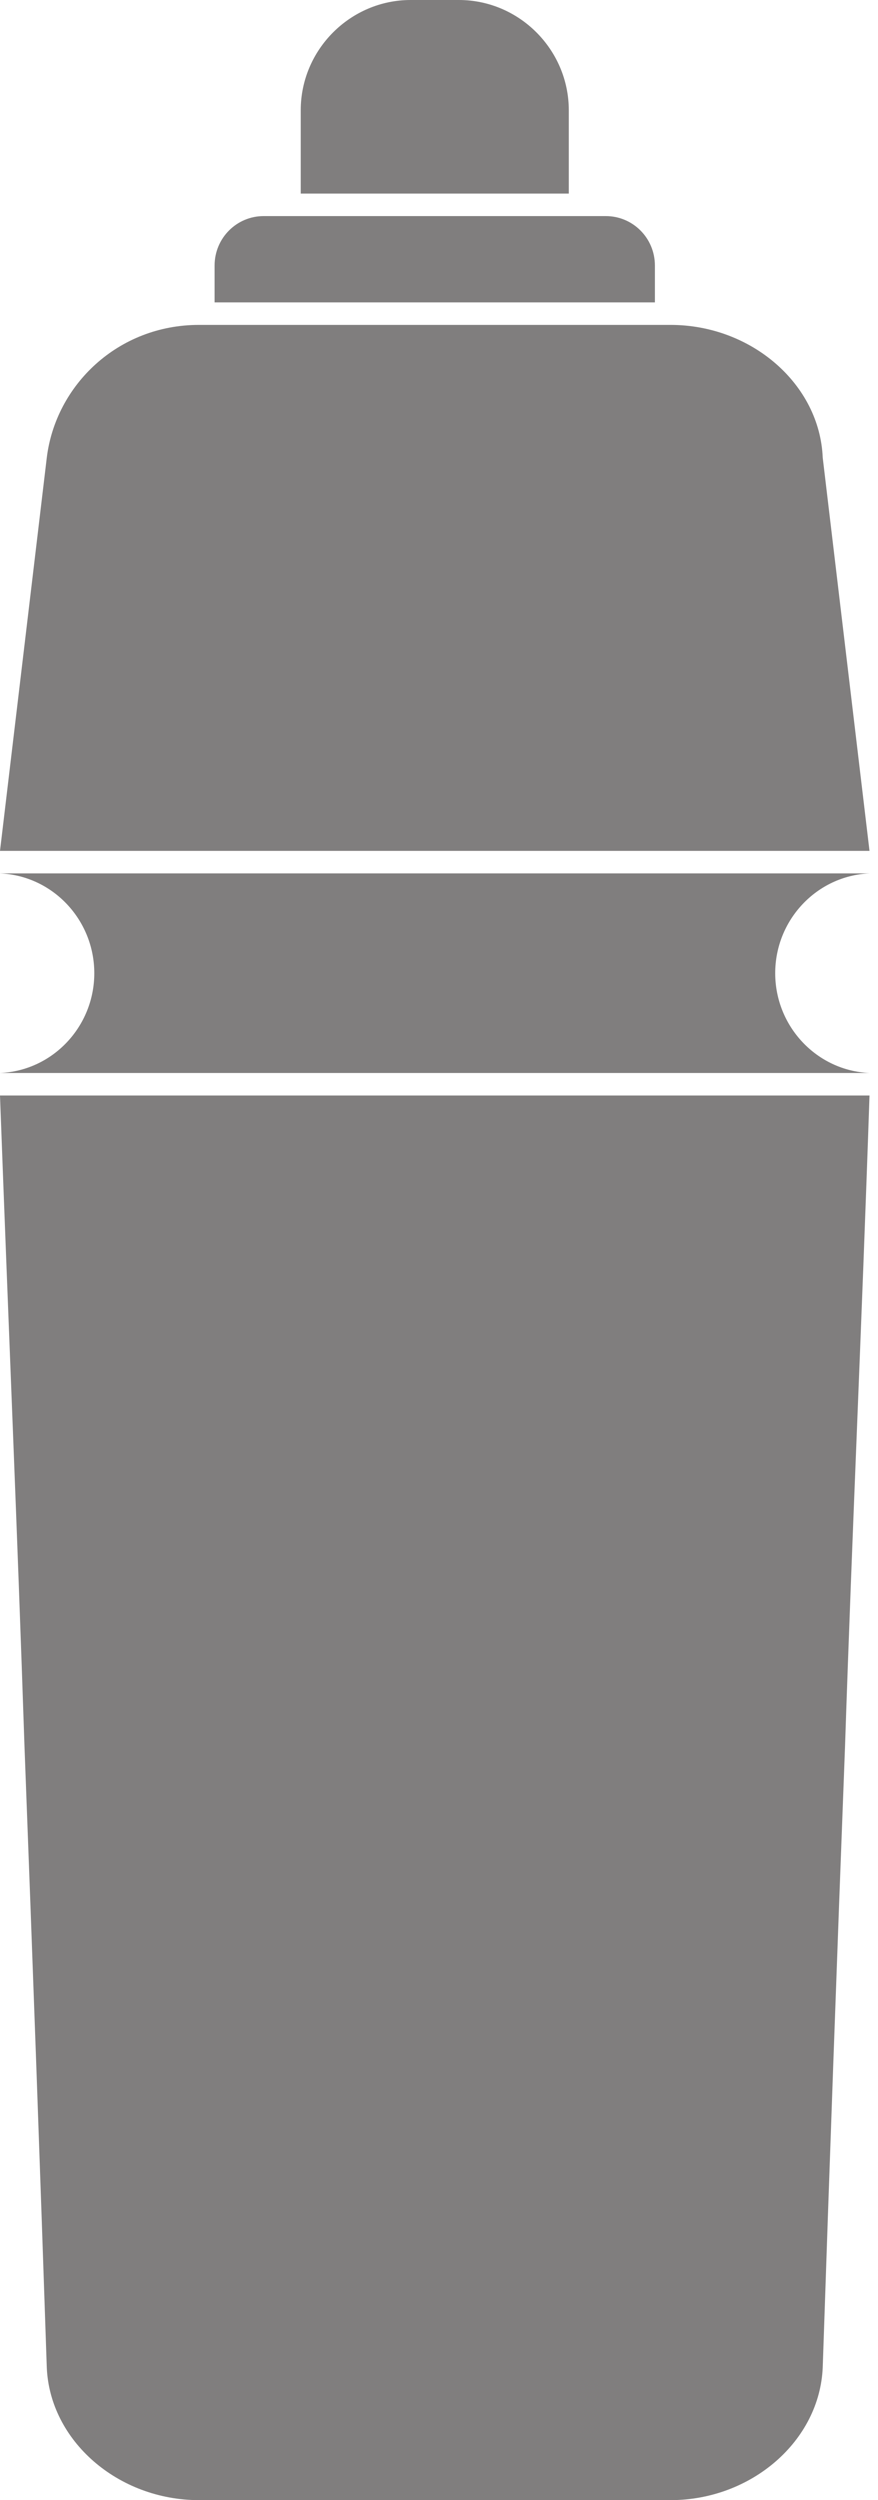 <svg xmlns="http://www.w3.org/2000/svg" fill="none" viewBox="0 0 65 185" height="185" width="65">
<path fill="#807E7E" d="M42.109 8.161C42.109 3.664 38.426 0 33.973 0H30.4C25.947 0 22.264 3.664 22.264 8.161V14.325H42.109V8.161Z"></path>
<path fill="#807E7E" d="M48.484 19.655C48.484 17.601 46.836 15.99 44.856 15.99H19.514C17.535 15.99 15.886 17.601 15.886 19.655V22.376H48.484V19.655H48.484Z"></path>
<path fill="#807E7E" d="M0 81.062C0.66 98.94 1.265 112.766 1.814 129.256C2.419 145.135 2.969 160.459 3.463 175.172C3.683 180.614 8.741 185 14.733 185H32.158H49.639C55.631 185 60.689 180.614 60.908 175.172C61.403 160.459 61.953 145.135 62.558 129.256C63.107 112.766 63.767 98.94 64.371 81.062C53.652 81.062 42.878 81.062 32.158 81.062C21.439 81.062 10.72 81.062 0 81.062Z"></path>
<path fill="#807E7E" d="M64.371 62.962L60.908 33.868C60.688 28.427 55.631 24.041 49.639 24.041C43.812 24.041 37.985 24.041 32.158 24.041C26.386 24.041 20.559 24.041 14.732 24.041C8.74 24.041 4.123 28.483 3.463 33.868L0 62.962H32.158H64.371Z"></path>
<path fill="#807E7E" d="M64.372 64.628H0C3.903 64.795 6.981 68.07 6.981 72.013C6.981 75.955 3.903 79.231 0 79.397H64.372C60.469 79.23 57.39 75.955 57.39 72.013C57.39 68.07 60.469 64.795 64.372 64.628Z"></path>
</svg>
